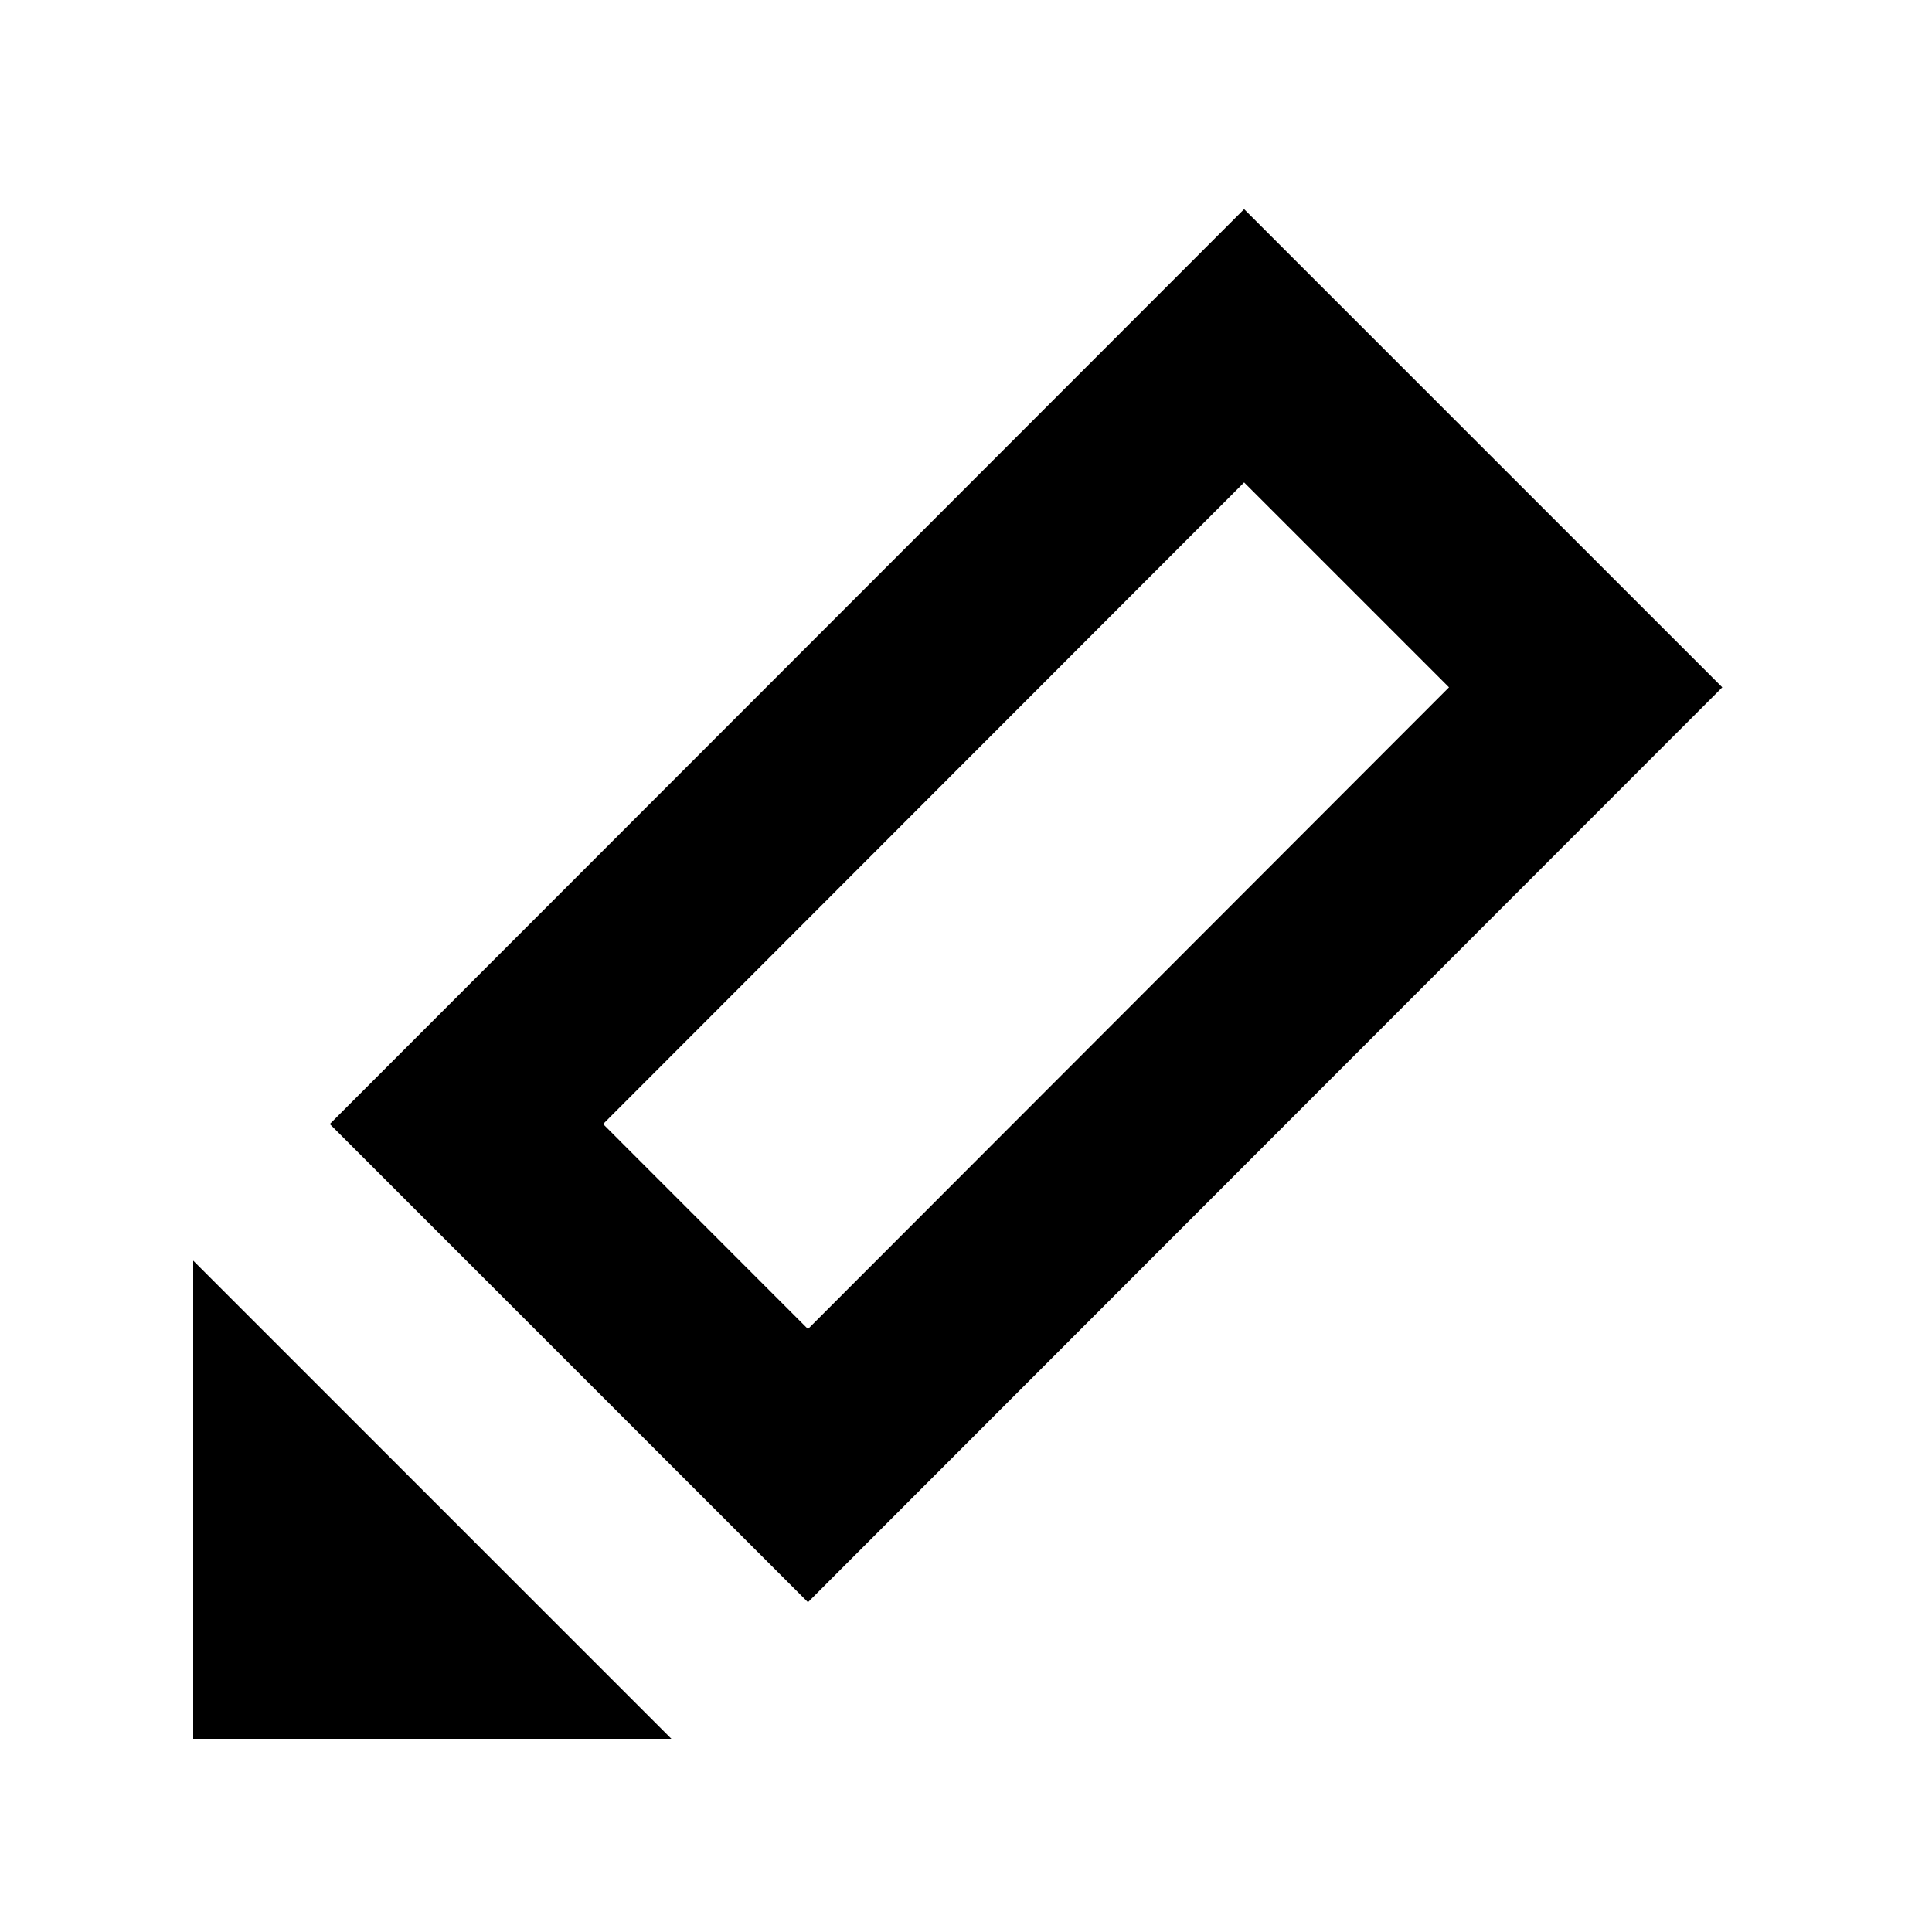 <svg xmlns="http://www.w3.org/2000/svg" height="20" width="20"><path d="M12.879 2.165l-9.465 9.471 4.95 4.95 9.465-9.471zm0 2.829L15 7.115l-6.636 6.643-2.121-2.122zM6.95 18H2v-4.95z" opacity="1"/></svg>
